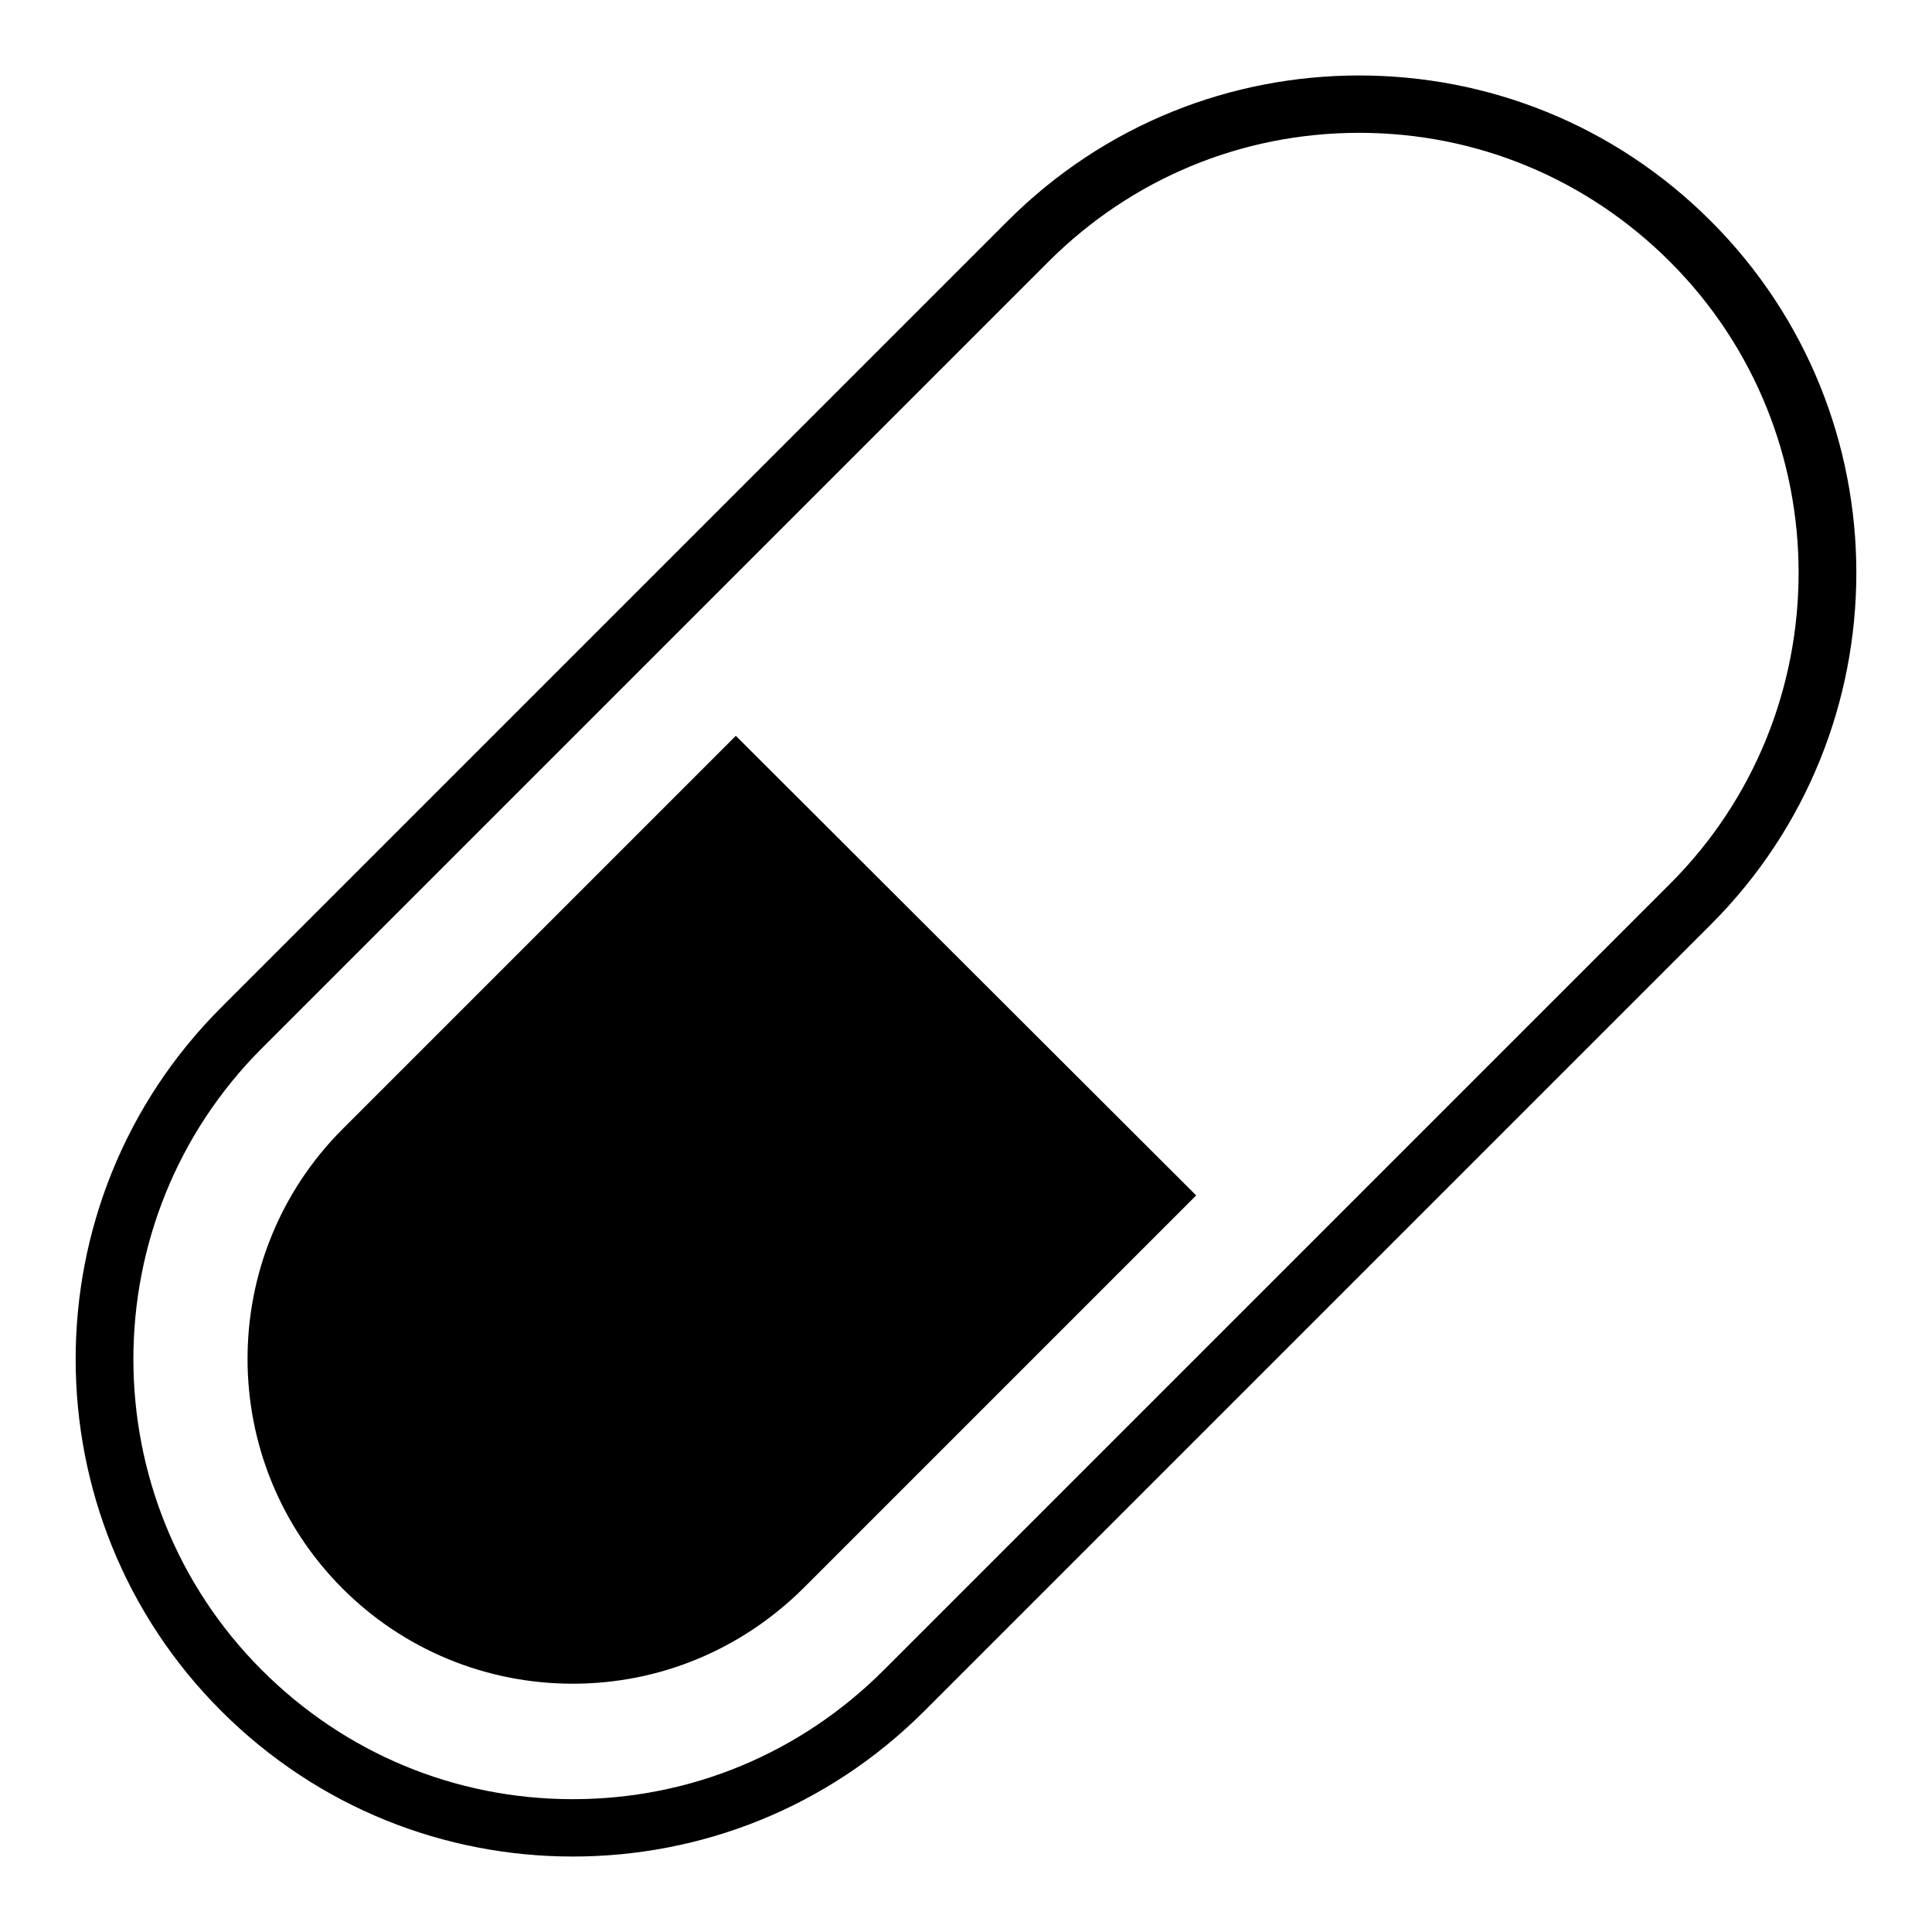 <?xml version="1.0" encoding="utf-8"?>
<!-- Svg Vector Icons : http://www.onlinewebfonts.com/icon -->
<!DOCTYPE svg PUBLIC "-//W3C//DTD SVG 1.1//EN" "http://www.w3.org/Graphics/SVG/1.1/DTD/svg11.dtd">
<svg version="1.1" xmlns="http://www.w3.org/2000/svg" xmlns:xlink="http://www.w3.org/1999/xlink" x="0px" y="0px" viewBox="0 0 256 256" enable-background="new 0 0 256 256" xml:space="preserve">
<g> <path fill="#000000" d="M180.1,17.6c15.6,0,30.2,6.1,41.2,17.1c22.7,22.7,22.7,59.7,0,82.4L117.1,221.3c-11,11-25.6,17.1-41.2,17.1 c-15.6,0-30.2-6.1-41.2-17.1c-22.7-22.7-22.7-59.7,0-82.4L138.9,34.7C149.9,23.7,164.5,17.6,180.1,17.6 M180.1,10 c-16.9,0-33.7,6.4-46.6,19.3L29.3,133.5c-25.7,25.7-25.7,67.5,0,93.2C42.2,239.6,59,246,75.9,246s33.7-6.4,46.6-19.3l104.2-104.2 c25.7-25.7,25.7-67.5,0-93.2C213.8,16.4,197,10,180.1,10L180.1,10z M97.5,97.5l-52.1,52.1c-16.8,16.8-16.8,44.1,0,60.9 c8.1,8.1,19,12.6,30.5,12.6c11.5,0,22.3-4.5,30.5-12.6l52.1-52.1L97.5,97.5z"/></g>
</svg>